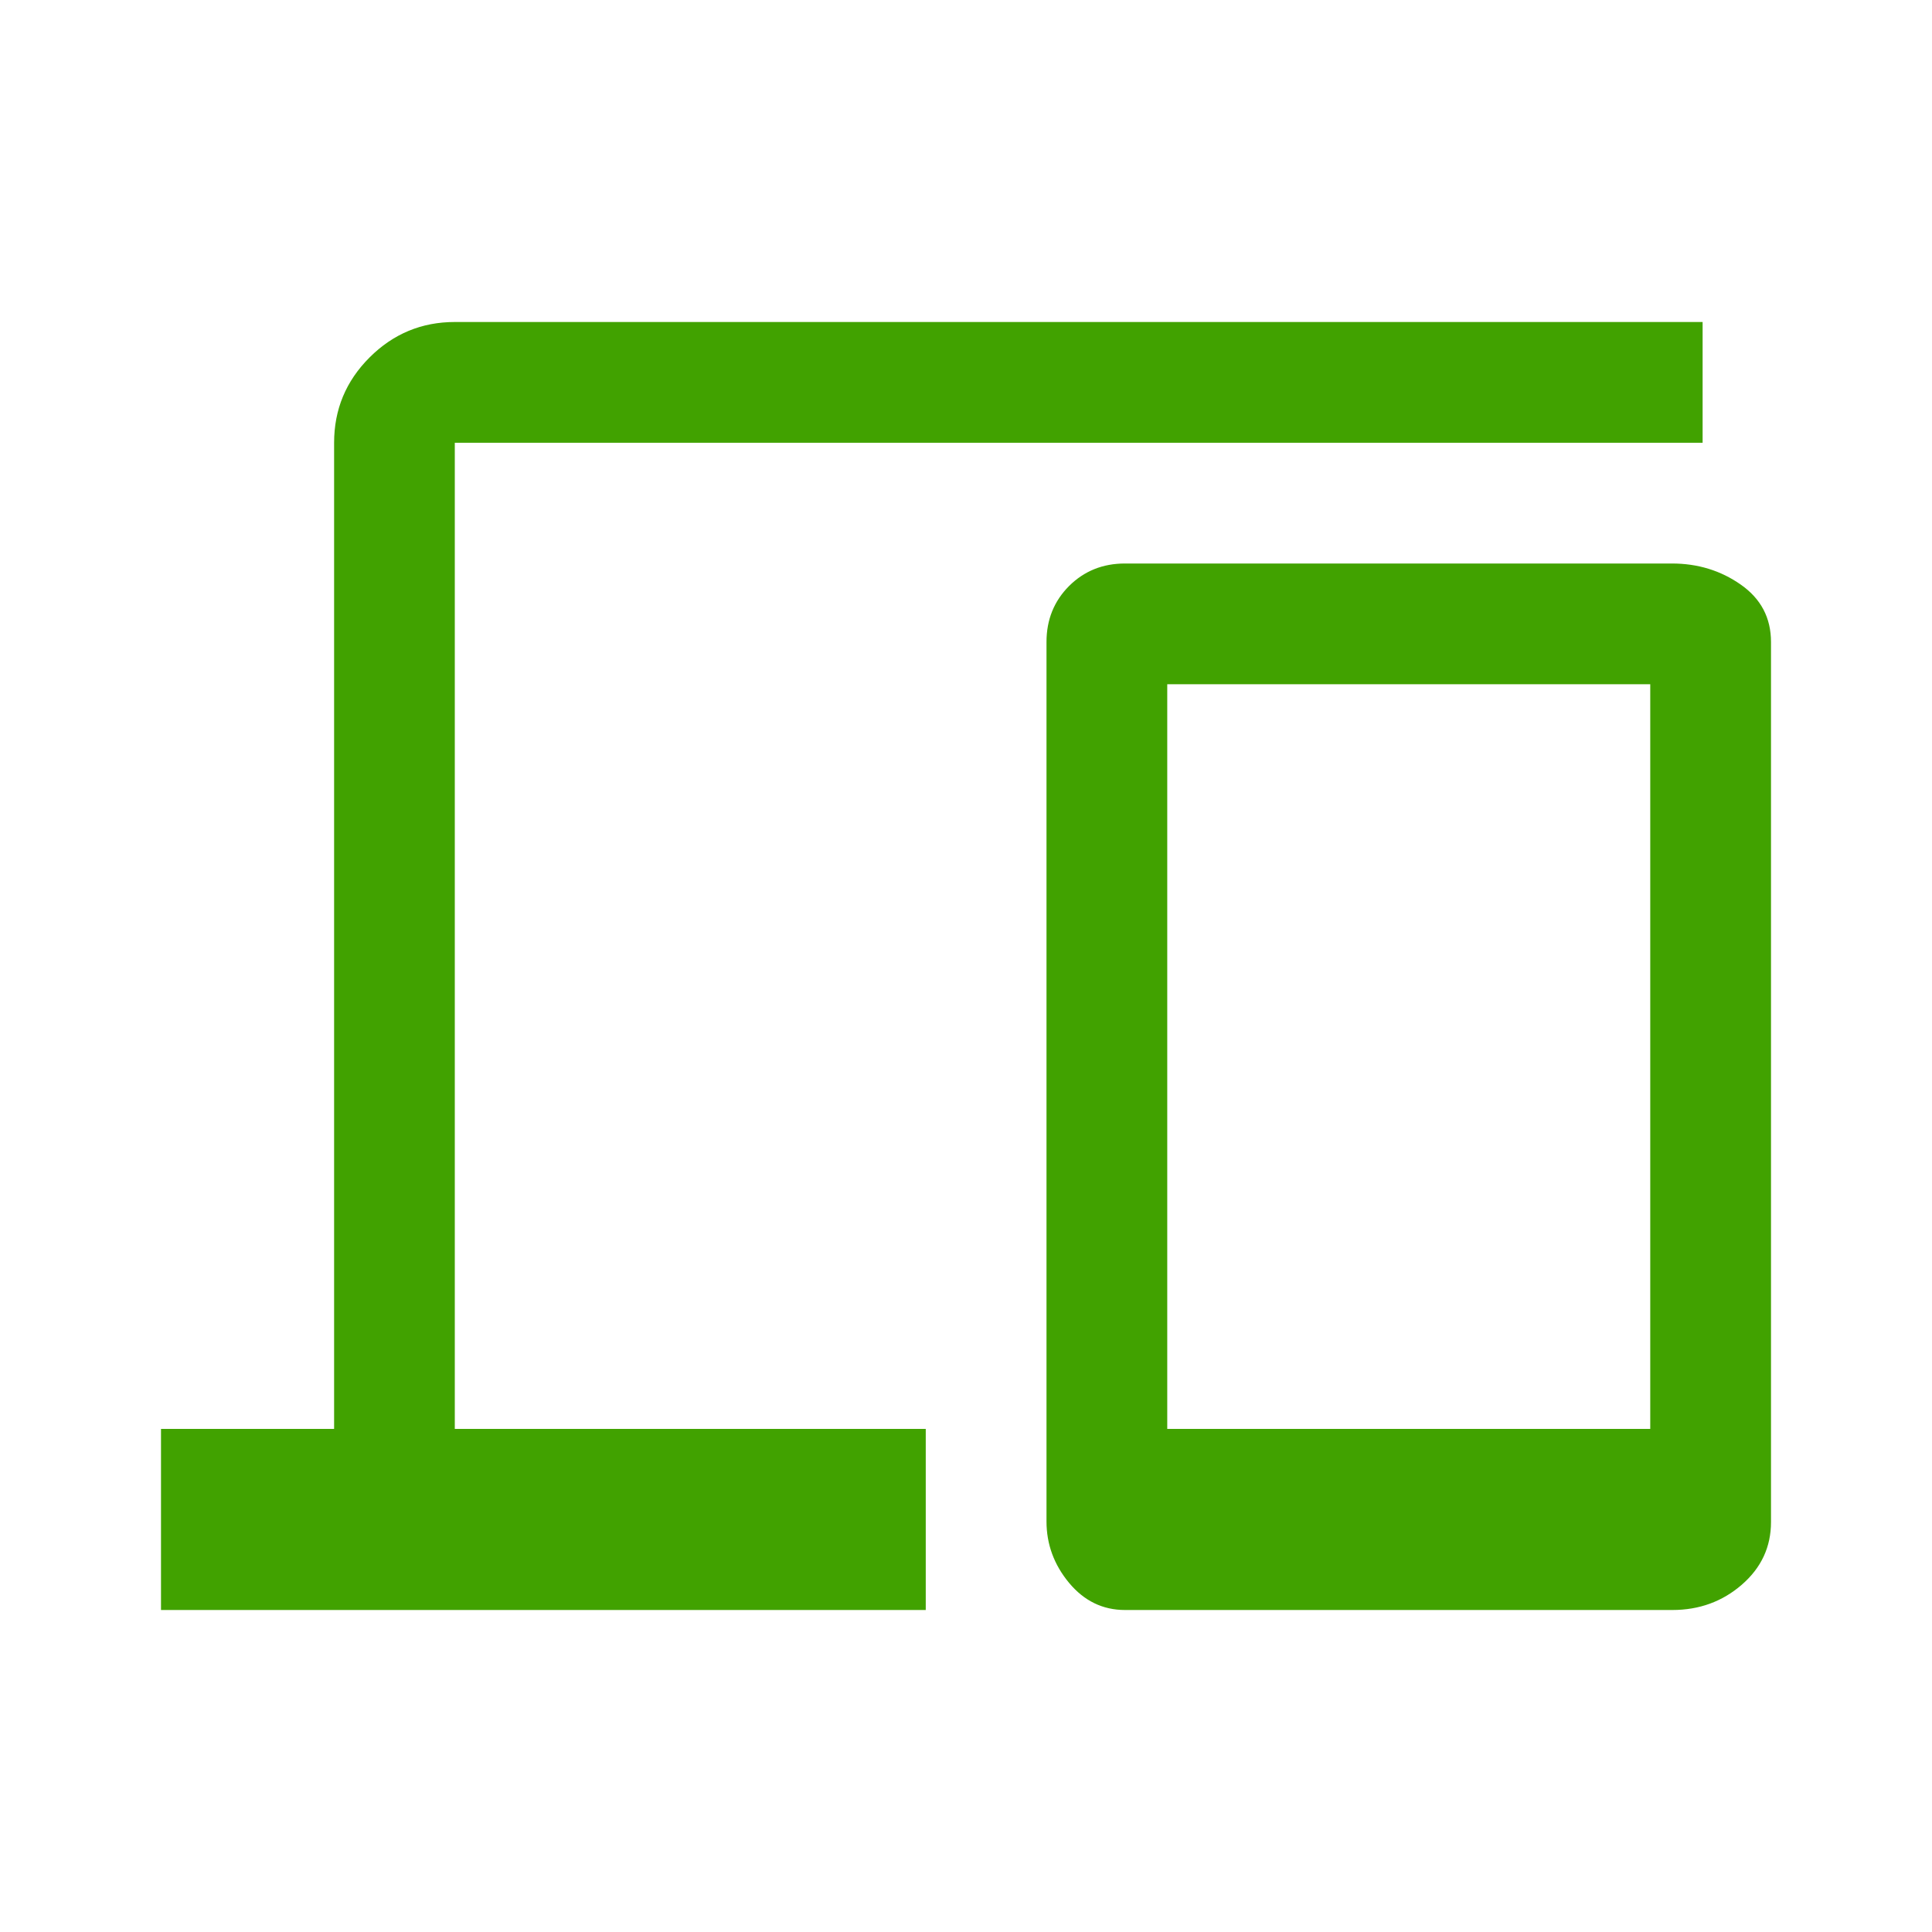 <?xml version="1.0" encoding="UTF-8"?>
<svg xmlns="http://www.w3.org/2000/svg" viewBox="0 0 30 30" fill="none">
  <path d="M2.5 25V22.188H5.188V6.875C5.188 6.359 5.371 5.918 5.738 5.551C6.105 5.184 6.547 5 7.062 5H26.438V6.875H7.062V22.188H14.375V25H2.5ZM17.469 25C17.123 25 16.834 24.859 16.6 24.578C16.367 24.297 16.25 23.979 16.25 23.625V9.969C16.25 9.623 16.367 9.334 16.6 9.1C16.834 8.867 17.123 8.75 17.469 8.75H25.961C26.362 8.75 26.719 8.859 27.031 9.078C27.344 9.297 27.5 9.594 27.5 9.969V23.634C27.5 24.021 27.349 24.345 27.047 24.607C26.745 24.869 26.385 25 25.969 25H17.469ZM18.125 22.188H25.625V10.625H18.125V22.188Z" fill="#41A200"></path>
</svg>
